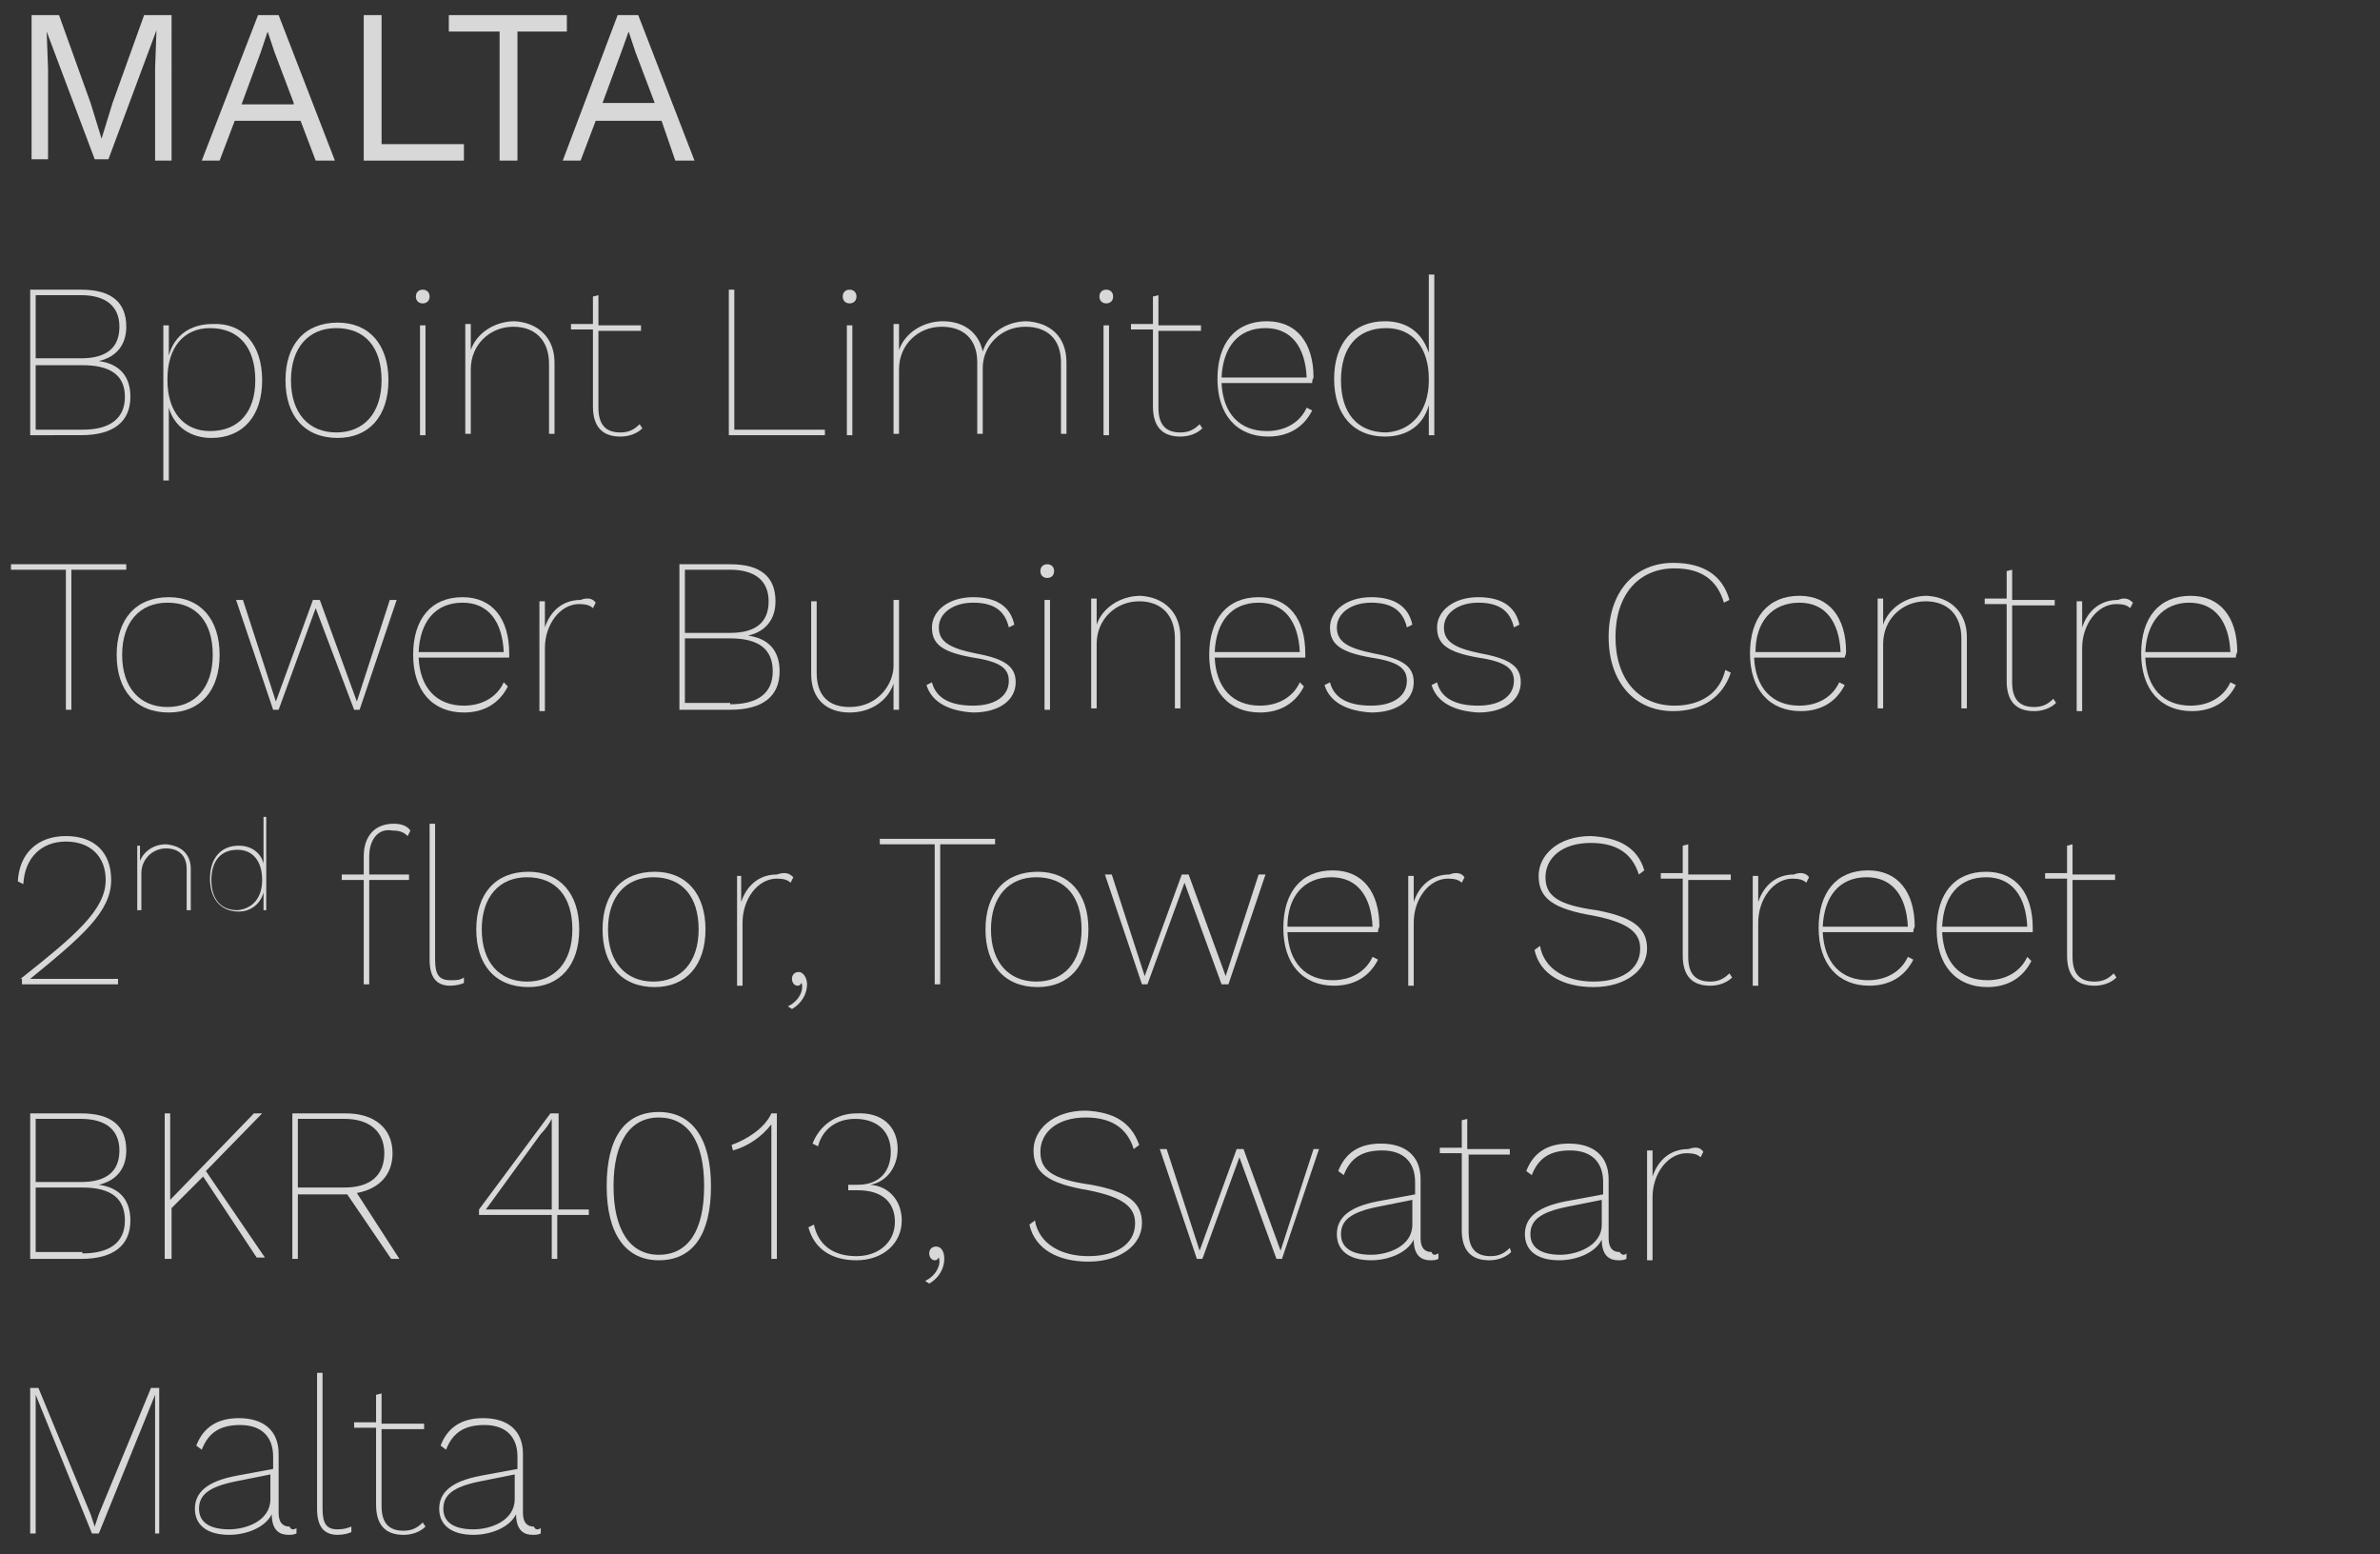 <?xml version="1.0" encoding="utf-8"?>
<!-- Generator: Adobe Illustrator 25.0.1, SVG Export Plug-In . SVG Version: 6.00 Build 0)  -->
<svg version="1.1" id="Layer_1" xmlns="http://www.w3.org/2000/svg" xmlns:xlink="http://www.w3.org/1999/xlink" x="0px" y="0px"
	 viewBox="0 0 173.4 113.2" style="enable-background:new 0 0 173.4 113.2;" xml:space="preserve">
<rect x="0" y="0" width="173.4" height="113.2" fill="#333333" stroke="none"/>
<style type="text/css">
	.st0{fill:#D8D8D8;}
	.st1{fill:none;stroke:#FFFFFF;stroke-width:0.5;stroke-miterlimit:10;}
</style>
<g>
	<path class="st0" d="M12.5,11.7h-1.2V5l0.1-2.8h0l-3.5,9.4H6.9L3.4,2.3h0L3.5,5v6.6H2.3V1.1h2l2.3,6.4l0.8,2.6h0l0.8-2.6l2.3-6.4h2
		V11.7z"/>
	<path class="st0" d="M21.9,8.8h-4.8L16,11.7h-1.3l4.1-10.6h1.5l4.1,10.6H23L21.9,8.8z M21.4,7.5L20,3.8l-0.5-1.5h0L19,3.8l-1.4,3.8
		H21.4z"/>
	<path class="st0" d="M33.8,10.5v1.2h-7.3V1.1h1.3v9.4H33.8z"/>
	<path class="st0" d="M41.4,2.3h-3.7v9.4h-1.3V2.3h-3.7V1.1h8.6V2.3z"/>
	<path class="st0" d="M48.2,8.8h-4.8l-1.1,2.9h-1.3L45,1.1h1.5l4.1,10.6h-1.4L48.2,8.8z M47.7,7.5l-1.4-3.7l-0.5-1.5h0l-0.5,1.4
		l-1.4,3.8H47.7z"/>
	<path class="st0" d="M2.2,21.1h3.7c2.2,0,3.3,0.9,3.3,2.7c0,1.3-0.7,2.2-2,2.5v0c1.5,0.2,2.3,1.1,2.3,2.6c0,1.8-1.2,2.8-3.6,2.8
		H2.2V21.1z M5.9,26.1c1.9,0,2.8-0.8,2.8-2.3c0-1.5-1-2.3-2.8-2.3H2.6v4.6H5.9z M6,31.3c2,0,3.1-0.8,3.1-2.4S8,26.6,6,26.6H2.6v4.7
		H6z"/>
	<path class="st0" d="M19.1,27.7c0,2.6-1.4,4.2-3.7,4.2c-1.5,0-2.7-0.8-3.1-2.2V35h-0.4V23.7h0.4l0,2.2c0.4-1.5,1.6-2.3,3.2-2.3
		C17.7,23.5,19.1,25.1,19.1,27.7z M18.6,27.7c0-2.4-1.2-3.8-3.3-3.8c-1.9,0-3.1,1.4-3.1,3.7v0.1c0,2.3,1.2,3.7,3.1,3.7
		C17.4,31.4,18.6,30,18.6,27.7z"/>
	<path class="st0" d="M28.3,27.7c0,2.6-1.4,4.2-3.7,4.2c-2.4,0-3.8-1.6-3.8-4.2c0-2.6,1.4-4.2,3.8-4.2
		C26.9,23.5,28.3,25.1,28.3,27.7z M21.2,27.7c0,2.4,1.3,3.8,3.3,3.8c2,0,3.3-1.4,3.3-3.8s-1.2-3.8-3.3-3.8
		C22.5,23.9,21.2,25.3,21.2,27.7z"/>
	<path class="st0" d="M30.3,21.6c0-0.3,0.2-0.5,0.5-0.5c0.3,0,0.5,0.2,0.5,0.5c0,0.3-0.2,0.5-0.5,0.5C30.5,22.1,30.3,21.9,30.3,21.6
		z M31,31.7h-0.4v-8H31V31.7z"/>
	<path class="st0" d="M40.4,26.4v5.2h-0.4v-5.1c0-1.7-1-2.7-2.6-2.7c-1.7,0-3.1,1.3-3.1,3.1v4.7h-0.4v-8h0.4l0,1.9
		c0.4-1.2,1.7-2.1,3.2-2.1C39.2,23.5,40.4,24.6,40.4,26.4z"/>
	<path class="st0" d="M46.8,31.2c-0.4,0.4-1,0.6-1.6,0.6c-1.3,0-2-0.7-2-2.2v-5.6h-1.6v-0.4h1.6v-2l0.4-0.1v2.2h3.1v0.4h-3.1v5.6
		c0,1.2,0.5,1.8,1.6,1.8c0.6,0,1-0.2,1.4-0.6L46.8,31.2z"/>
	<path class="st0" d="M60.1,31.3v0.4h-7V21.1h0.4v10.2H60.1z"/>
	<path class="st0" d="M61.4,21.6c0-0.3,0.2-0.5,0.5-0.5c0.3,0,0.5,0.2,0.5,0.5c0,0.3-0.2,0.5-0.5,0.5C61.6,22.1,61.4,21.9,61.4,21.6
		z M62.1,31.7h-0.4v-8h0.4V31.7z"/>
	<path class="st0" d="M77.7,26.4v5.2h-0.4v-5.2c0-1.7-1-2.6-2.6-2.6c-1.8,0-3.1,1.4-3.1,3v4.8h-0.4v-5.2c0-1.7-1-2.6-2.6-2.6
		c-1.7,0-3.1,1.3-3.1,3.1v4.7h-0.4v-8h0.4l0,1.9c0.4-1.2,1.7-2.1,3.2-2.1c1.5,0,2.6,0.8,2.9,2.2c0.4-1.3,1.7-2.2,3.2-2.2
		C76.5,23.5,77.7,24.5,77.7,26.4z"/>
	<path class="st0" d="M80.1,21.6c0-0.3,0.2-0.5,0.5-0.5c0.3,0,0.5,0.2,0.5,0.5c0,0.3-0.2,0.5-0.5,0.5C80.3,22.1,80.1,21.9,80.1,21.6
		z M80.8,31.7h-0.4v-8h0.4V31.7z"/>
	<path class="st0" d="M87.6,31.2c-0.4,0.4-1,0.6-1.6,0.6c-1.3,0-2-0.7-2-2.2v-5.6h-1.6v-0.4H84v-2l0.4-0.1v2.2h3.1v0.4h-3.1v5.6
		c0,1.2,0.5,1.8,1.6,1.8c0.6,0,1-0.2,1.4-0.6L87.6,31.2z"/>
	<path class="st0" d="M95.6,27.9H89c0.1,2.2,1.3,3.5,3.3,3.5c1.3,0,2.4-0.6,2.9-1.7l0.4,0.2c-0.6,1.2-1.7,1.9-3.2,1.9
		c-2.3,0-3.7-1.6-3.7-4.2c0-2.6,1.3-4.2,3.6-4.2c2.2,0,3.4,1.6,3.4,4.1C95.6,27.7,95.6,27.8,95.6,27.9z M89,27.5h6.2
		c-0.1-2.2-1.1-3.6-3-3.6C90.2,23.9,89.1,25.3,89,27.5z"/>
	<path class="st0" d="M104.5,20v11.7h-0.4l0-2.2c-0.4,1.5-1.6,2.3-3.2,2.3c-2.3,0-3.7-1.6-3.7-4.2c0-2.6,1.4-4.2,3.7-4.2
		c1.6,0,2.7,0.8,3.2,2.3V20H104.5z M104.1,27.7v-0.1c0-2.3-1.2-3.7-3.1-3.7c-2.1,0-3.3,1.4-3.3,3.8c0,2.4,1.2,3.8,3.3,3.8
		C102.8,31.4,104.1,30,104.1,27.7z"/>
	<path class="st0" d="M9.2,41.5h-4v10.2H4.8V41.5h-4v-0.4h8.4V41.5z"/>
	<path class="st0" d="M16,47.7c0,2.6-1.4,4.2-3.7,4.2c-2.4,0-3.8-1.6-3.8-4.2c0-2.6,1.4-4.2,3.8-4.2C14.6,43.5,16,45.1,16,47.7z
		 M8.9,47.7c0,2.4,1.3,3.8,3.3,3.8c2,0,3.3-1.4,3.3-3.8c0-2.4-1.2-3.8-3.3-3.8C10.2,43.9,8.9,45.3,8.9,47.7z"/>
	<path class="st0" d="M28.9,43.7l-2.7,8h-0.4L23,44.3l-2.7,7.4h-0.4l-2.7-8h0.5l2.4,7.4l2.7-7.4h0.5l2.7,7.4l2.4-7.4H28.9z"/>
	<path class="st0" d="M37.1,47.9h-6.6c0.1,2.2,1.3,3.5,3.3,3.5c1.3,0,2.4-0.6,2.9-1.7L37,50c-0.6,1.2-1.7,1.9-3.2,1.9
		c-2.3,0-3.7-1.6-3.7-4.2c0-2.6,1.3-4.2,3.6-4.2c2.2,0,3.4,1.6,3.4,4.1C37.1,47.7,37.1,47.8,37.1,47.9z M30.5,47.5h6.2
		c-0.1-2.2-1.1-3.6-3-3.6C31.7,43.9,30.6,45.3,30.5,47.5z"/>
	<path class="st0" d="M43.4,43.9l-0.2,0.4c-0.2-0.2-0.5-0.3-1-0.3c-1.4,0-2.5,1.5-2.5,3.2v4.6h-0.4v-8h0.4l0,1.9
		c0.4-1.2,1.3-2,2.6-2C42.8,43.5,43.2,43.6,43.4,43.9z"/>
	<path class="st0" d="M49.5,41.1h3.7c2.2,0,3.3,0.9,3.3,2.7c0,1.3-0.7,2.2-2,2.5v0c1.5,0.2,2.3,1.1,2.3,2.6c0,1.8-1.2,2.8-3.6,2.8
		h-3.7V41.1z M53.2,46.1c1.9,0,2.8-0.8,2.8-2.3c0-1.5-1-2.3-2.8-2.3h-3.3v4.6H53.2z M53.2,51.3c2,0,3.1-0.8,3.1-2.4
		c0-1.6-1-2.4-3.1-2.4h-3.3v4.7H53.2z"/>
	<path class="st0" d="M65.5,43.7v8h-0.4l0-1.9c-0.4,1.2-1.6,2.1-3.2,2.1c-1.7,0-2.8-1-2.8-2.8v-5.3h0.4v5.2c0,1.7,0.9,2.5,2.4,2.5
		c2.1,0,3.2-1.7,3.2-3v-4.8H65.5z"/>
	<path class="st0" d="M67.5,49.9l0.4-0.2c0.3,1.2,1.4,1.7,3,1.7c1.6,0,2.6-0.7,2.6-1.8c0-0.9-0.6-1.4-2.6-1.7c-2.3-0.4-3-1-3-2.2
		c0-1.2,1.2-2.2,3-2.2c1.6,0,2.7,0.6,3,2l-0.4,0.2c-0.3-1.3-1.2-1.8-2.6-1.8c-1.5,0-2.5,0.8-2.5,1.8c0,1,0.7,1.5,2.7,1.9
		c2.2,0.4,2.9,1,2.9,2.1c0,1.3-1.2,2.2-3.1,2.2C69.2,51.8,67.9,51.2,67.5,49.9z"/>
	<path class="st0" d="M75.8,41.6c0-0.3,0.2-0.5,0.5-0.5c0.3,0,0.5,0.2,0.5,0.5c0,0.3-0.2,0.5-0.5,0.5C76,42.1,75.8,41.9,75.8,41.6z
		 M76.5,51.7h-0.4v-8h0.4V51.7z"/>
	<path class="st0" d="M86,46.4v5.2h-0.4v-5.1c0-1.7-1-2.7-2.6-2.7c-1.7,0-3.1,1.3-3.1,3.1v4.7h-0.4v-8h0.4l0,1.9
		c0.4-1.2,1.7-2.1,3.2-2.1C84.8,43.5,86,44.6,86,46.4z"/>
	<path class="st0" d="M95.1,47.9h-6.6c0.1,2.2,1.3,3.5,3.3,3.5c1.3,0,2.4-0.6,2.9-1.7L95,50c-0.6,1.2-1.7,1.9-3.2,1.9
		c-2.3,0-3.7-1.6-3.7-4.2c0-2.6,1.3-4.2,3.6-4.2c2.2,0,3.4,1.6,3.4,4.1C95.1,47.7,95.1,47.8,95.1,47.9z M88.5,47.5h6.2
		c-0.1-2.2-1.1-3.6-3-3.6C89.7,43.9,88.6,45.3,88.5,47.5z"/>
	<path class="st0" d="M96.5,49.9l0.4-0.2c0.3,1.2,1.4,1.7,3,1.7c1.6,0,2.6-0.7,2.6-1.8c0-0.9-0.6-1.4-2.6-1.7c-2.3-0.4-3-1-3-2.2
		c0-1.2,1.2-2.2,3-2.2c1.6,0,2.7,0.6,3,2l-0.4,0.2c-0.3-1.3-1.2-1.8-2.6-1.8c-1.5,0-2.5,0.8-2.5,1.8c0,1,0.7,1.5,2.7,1.9
		c2.2,0.4,2.9,1,2.9,2.1c0,1.3-1.2,2.2-3.1,2.2C98.2,51.8,96.9,51.2,96.5,49.9z"/>
	<path class="st0" d="M104.3,49.9l0.4-0.2c0.3,1.2,1.4,1.7,3,1.7c1.6,0,2.6-0.7,2.6-1.8c0-0.9-0.6-1.4-2.6-1.7c-2.3-0.4-3-1-3-2.2
		c0-1.2,1.2-2.2,3-2.2c1.6,0,2.7,0.6,3,2l-0.4,0.2c-0.3-1.3-1.2-1.8-2.6-1.8c-1.5,0-2.5,0.8-2.5,1.8c0,1,0.7,1.5,2.7,1.9
		c2.2,0.4,2.9,1,2.9,2.1c0,1.3-1.2,2.2-3.1,2.2C106,51.8,104.7,51.2,104.3,49.9z"/>
	<path class="st0" d="M121.9,51.8c-2.8,0-4.7-2.1-4.7-5.4s1.9-5.4,4.7-5.4c2.2,0,3.6,0.9,4.1,2.7l-0.4,0.2c-0.5-1.7-1.7-2.5-3.6-2.5
		c-2.6,0-4.3,1.9-4.3,5s1.7,5,4.3,5c1.9,0,3.3-0.9,3.7-2.6l0.4,0.2C125.5,50.8,124,51.8,121.9,51.8z"/>
	<path class="st0" d="M134.4,47.9h-6.6c0.1,2.2,1.3,3.5,3.3,3.5c1.3,0,2.4-0.6,2.9-1.7l0.4,0.2c-0.6,1.2-1.7,1.9-3.2,1.9
		c-2.3,0-3.7-1.6-3.7-4.2c0-2.6,1.3-4.2,3.6-4.2c2.2,0,3.4,1.6,3.4,4.1C134.5,47.7,134.4,47.8,134.4,47.9z M127.9,47.5h6.2
		c-0.1-2.2-1.1-3.6-3-3.6C129.1,43.9,127.9,45.3,127.9,47.5z"/>
	<path class="st0" d="M143.3,46.4v5.2h-0.4v-5.1c0-1.7-1-2.7-2.6-2.7c-1.7,0-3.1,1.3-3.1,3.1v4.7h-0.4v-8h0.4l0,1.9
		c0.4-1.2,1.7-2.1,3.2-2.1C142.1,43.5,143.3,44.6,143.3,46.4z"/>
	<path class="st0" d="M149.8,51.2c-0.4,0.4-1,0.6-1.6,0.6c-1.3,0-2-0.7-2-2.2v-5.6h-1.6v-0.4h1.6v-2l0.4-0.1v2.2h3.1v0.4h-3.1v5.6
		c0,1.2,0.5,1.8,1.6,1.8c0.6,0,1-0.2,1.4-0.6L149.8,51.2z"/>
	<path class="st0" d="M155.4,43.9l-0.2,0.4c-0.2-0.2-0.5-0.3-1-0.3c-1.4,0-2.5,1.5-2.5,3.2v4.6h-0.4v-8h0.4l0,1.9
		c0.4-1.2,1.3-2,2.6-2C154.8,43.5,155.1,43.6,155.4,43.9z"/>
	<path class="st0" d="M162.9,47.9h-6.6c0.1,2.2,1.3,3.5,3.3,3.5c1.3,0,2.4-0.6,2.9-1.7l0.4,0.2c-0.6,1.2-1.7,1.9-3.2,1.9
		c-2.3,0-3.7-1.6-3.7-4.2c0-2.6,1.3-4.2,3.6-4.2c2.2,0,3.4,1.6,3.4,4.1C162.9,47.7,162.9,47.8,162.9,47.9z M156.3,47.5h6.2
		c-0.1-2.2-1.1-3.6-3-3.6C157.6,43.9,156.4,45.3,156.3,47.5z"/>
	<path class="st0" d="M1.5,71.3c3.9-3.1,6.2-5,6.2-7.2c0-1.7-1.1-2.8-2.9-2.8c-1.8,0-3,1.2-3.1,3.1l-0.4-0.2c0.1-2,1.4-3.3,3.5-3.3
		s3.3,1.2,3.3,3.2c0,2.3-2.1,4.1-5.9,7.2v0h0.7h5.7v0.4h-7V71.3z"/>
	<path class="st0" d="M13.9,63.3v3h-0.3v-3c0-1-0.6-1.5-1.5-1.5c-1,0-1.8,0.8-1.8,1.8v2.7h-0.3v-4.7h0.2l0,1.1
		c0.3-0.7,1-1.2,1.9-1.2C13.2,61.6,13.9,62.2,13.9,63.3z"/>
	<path class="st0" d="M19.4,59.5v6.8h-0.2l0-1.3c-0.2,0.8-0.9,1.4-1.8,1.4c-1.3,0-2.1-0.9-2.1-2.4c0-1.5,0.8-2.4,2.1-2.4
		c0.9,0,1.6,0.5,1.8,1.3v-3.4H19.4z M19.1,64.1L19.1,64.1c0-1.4-0.7-2.2-1.8-2.2c-1.2,0-1.9,0.8-1.9,2.2c0,1.4,0.7,2.2,1.9,2.2
		C18.4,66.2,19.1,65.4,19.1,64.1z"/>
	<path class="st0" d="M26.9,62.4v1.3h2.9v0.4h-2.9v7.6h-0.4v-7.6h-1.6v-0.4h1.6v-1.3c0-1.5,0.8-2.4,2.2-2.4c0.6,0,1,0.2,1.2,0.5
		l-0.2,0.4c-0.3-0.3-0.6-0.4-1.1-0.4C27.6,60.3,26.9,61.1,26.9,62.4z M33.8,71.2l0,0.4c-0.2,0.1-0.6,0.2-1,0.2c-1,0-1.5-0.6-1.5-1.9
		V60h0.4v9.9c0,1.1,0.3,1.5,1.1,1.5C33.3,71.4,33.5,71.4,33.8,71.2z"/>
	<path class="st0" d="M42.2,67.7c0,2.6-1.4,4.2-3.7,4.2c-2.4,0-3.8-1.6-3.8-4.2c0-2.6,1.4-4.2,3.8-4.2
		C40.8,63.5,42.2,65.1,42.2,67.7z M35.1,67.7c0,2.4,1.3,3.8,3.3,3.8c2,0,3.3-1.4,3.3-3.8c0-2.4-1.2-3.8-3.3-3.8
		C36.4,63.9,35.1,65.3,35.1,67.7z"/>
	<path class="st0" d="M51.4,67.7c0,2.6-1.4,4.2-3.7,4.2c-2.4,0-3.8-1.6-3.8-4.2c0-2.6,1.4-4.2,3.8-4.2C50,63.5,51.4,65.1,51.4,67.7z
		 M44.3,67.7c0,2.4,1.3,3.8,3.3,3.8c2,0,3.3-1.4,3.3-3.8c0-2.4-1.2-3.8-3.3-3.8C45.6,63.9,44.3,65.3,44.3,67.7z"/>
	<path class="st0" d="M57.8,63.9l-0.2,0.4c-0.2-0.2-0.5-0.3-1-0.3c-1.4,0-2.5,1.5-2.5,3.2v4.6h-0.4v-8H54l0,1.9c0.4-1.2,1.3-2,2.6-2
		C57.2,63.5,57.5,63.6,57.8,63.9z"/>
	<path class="st0" d="M58.8,71.7c0,0.7-0.4,1.4-1.1,1.8l-0.3-0.2c0.7-0.3,1.2-1.1,1-1.7h0c-0.1,0.1-0.1,0.2-0.3,0.2
		c-0.2,0-0.4-0.2-0.4-0.5c0-0.3,0.2-0.5,0.5-0.5C58.5,70.8,58.8,71.2,58.8,71.7z"/>
	<path class="st0" d="M72.5,61.5h-4v10.2h-0.4V61.5h-4v-0.4h8.4V61.5z"/>
	<path class="st0" d="M79.3,67.7c0,2.6-1.4,4.2-3.7,4.2c-2.4,0-3.8-1.6-3.8-4.2c0-2.6,1.4-4.2,3.8-4.2
		C77.9,63.5,79.3,65.1,79.3,67.7z M72.2,67.7c0,2.4,1.3,3.8,3.3,3.8c2,0,3.3-1.4,3.3-3.8c0-2.4-1.2-3.8-3.3-3.8
		C73.5,63.9,72.2,65.3,72.2,67.7z"/>
	<path class="st0" d="M92.2,63.7l-2.7,8H89l-2.7-7.4l-2.7,7.4h-0.4l-2.7-8h0.5l2.4,7.4l2.7-7.4h0.5l2.7,7.4l2.4-7.4H92.2z"/>
	<path class="st0" d="M100.4,67.9h-6.6c0.1,2.2,1.3,3.5,3.3,3.5c1.3,0,2.4-0.6,2.9-1.7l0.4,0.2c-0.6,1.2-1.7,1.9-3.2,1.9
		c-2.3,0-3.7-1.6-3.7-4.2c0-2.6,1.3-4.2,3.6-4.2c2.2,0,3.4,1.6,3.4,4.1C100.4,67.7,100.4,67.8,100.4,67.9z M93.8,67.5h6.2
		c-0.1-2.2-1.1-3.6-3-3.6C95,63.9,93.8,65.3,93.8,67.5z"/>
	<path class="st0" d="M106.7,63.9l-0.2,0.4c-0.2-0.2-0.5-0.3-1-0.3c-1.4,0-2.5,1.5-2.5,3.2v4.6h-0.4v-8h0.4l0,1.9
		c0.4-1.2,1.3-2,2.6-2C106.1,63.5,106.5,63.6,106.7,63.9z"/>
	<path class="st0" d="M119.8,63.4l-0.4,0.3c-0.5-1.6-1.7-2.3-3.5-2.3c-2.1,0-3.3,1.1-3.3,2.5c0,1.3,0.8,2,3.7,2.4
		c2.7,0.5,3.7,1.3,3.7,2.8c0,1.6-1.6,2.8-3.9,2.8c-2.2,0-3.9-0.9-4.3-2.7l0.4-0.3c0.3,1.7,1.9,2.6,3.9,2.6c1.9,0,3.4-0.8,3.4-2.4
		c0-1.2-0.9-1.9-3.4-2.4c-3-0.5-4-1.3-4-2.9c0-1.5,1.4-2.9,3.8-2.9C117.9,61,119.3,61.7,119.8,63.4z"/>
	<path class="st0" d="M126.2,71.2c-0.4,0.4-1,0.6-1.6,0.6c-1.3,0-2-0.7-2-2.2v-5.6H121v-0.4h1.6v-2l0.4-0.1v2.2h3.1v0.4h-3.1v5.6
		c0,1.2,0.5,1.8,1.6,1.8c0.6,0,1-0.2,1.4-0.6L126.2,71.2z"/>
	<path class="st0" d="M131.8,63.9l-0.2,0.4c-0.2-0.2-0.5-0.3-1-0.3c-1.4,0-2.5,1.5-2.5,3.2v4.6h-0.4v-8h0.4l0,1.9
		c0.4-1.2,1.3-2,2.6-2C131.2,63.5,131.6,63.6,131.8,63.9z"/>
	<path class="st0" d="M139.4,67.9h-6.6c0.1,2.2,1.3,3.5,3.3,3.5c1.3,0,2.4-0.6,2.9-1.7l0.4,0.2c-0.6,1.2-1.7,1.9-3.2,1.9
		c-2.3,0-3.7-1.6-3.7-4.2c0-2.6,1.3-4.2,3.6-4.2c2.2,0,3.4,1.6,3.4,4.1C139.4,67.7,139.4,67.8,139.4,67.9z M132.8,67.5h6.2
		c-0.1-2.2-1.1-3.6-3-3.6C134,63.9,132.9,65.3,132.8,67.5z"/>
	<path class="st0" d="M148.1,67.9h-6.6c0.1,2.2,1.3,3.5,3.3,3.5c1.3,0,2.4-0.6,2.9-1.7L148,70c-0.6,1.2-1.7,1.9-3.2,1.9
		c-2.3,0-3.7-1.6-3.7-4.2c0-2.6,1.3-4.2,3.6-4.2c2.2,0,3.4,1.6,3.4,4.1C148.1,67.7,148.1,67.8,148.1,67.9z M141.5,67.5h6.2
		c-0.1-2.2-1.1-3.6-3-3.6C142.7,63.9,141.6,65.3,141.5,67.5z"/>
	<path class="st0" d="M154.2,71.2c-0.4,0.4-1,0.6-1.6,0.6c-1.3,0-2-0.7-2-2.2v-5.6H149v-0.4h1.6v-2l0.4-0.1v2.2h3.1v0.4h-3.1v5.6
		c0,1.2,0.5,1.8,1.6,1.8c0.6,0,1-0.2,1.4-0.6L154.2,71.2z"/>
	<path class="st0" d="M2.2,81.1h3.7c2.2,0,3.3,0.9,3.3,2.7c0,1.3-0.7,2.2-2,2.5v0c1.5,0.2,2.3,1.1,2.3,2.6c0,1.8-1.2,2.8-3.6,2.8
		H2.2V81.1z M5.9,86.1c1.9,0,2.8-0.8,2.8-2.3c0-1.5-1-2.3-2.8-2.3H2.6v4.6H5.9z M6,91.3c2,0,3.1-0.8,3.1-2.4c0-1.6-1-2.4-3.1-2.4
		H2.6v4.7H6z"/>
	<path class="st0" d="M14.8,85.7L12.5,88v3.7H12V81.1h0.4v6.3l6.1-6.3h0.6l-4.1,4.2l4.3,6.3h-0.6L14.8,85.7z"/>
	<path class="st0" d="M28.5,91.7L25.3,87h-0.2h-3.4v4.7h-0.4V81.1h3.9c2.1,0,3.4,1.1,3.4,2.9c0,1.6-1,2.6-2.6,2.9l3.1,4.8H28.5z
		 M25.1,86.5c1.9,0,2.9-0.9,2.9-2.5c0-1.6-1.1-2.5-2.9-2.5h-3.4v5H25.1z"/>
	<path class="st0" d="M42.8,88.5h-2.2v3.2h-0.4v-3.2h-5.3v-0.4l5.2-7h0.6v7h2.2V88.5z M35.4,88.1h4.8v-5.5l0-1.1h0
		c-0.2,0.4-0.5,0.8-0.8,1.1L35.4,88.1z"/>
	<path class="st0" d="M44.2,86.4c0-3.5,1.3-5.4,3.8-5.4c2.4,0,3.8,1.9,3.8,5.4c0,3.5-1.3,5.4-3.8,5.4C45.6,91.8,44.2,89.9,44.2,86.4
		z M51.3,86.4c0-3.3-1.2-5-3.3-5c-2.1,0-3.3,1.8-3.3,5s1.2,5,3.3,5C50.1,91.4,51.3,89.7,51.3,86.4z"/>
	<path class="st0" d="M56.6,81.1v10.6h-0.4v-8.2v-1.6c-0.7,0.9-1.7,1.6-2.8,1.9l-0.1-0.4c1.1-0.4,2.4-1.2,2.9-2.3H56.6z"/>
	<path class="st0" d="M65.4,83.7c0,1.3-0.8,2.4-2,2.6v0c1.4,0.1,2.3,1.2,2.3,2.6c0,1.7-1.4,2.9-3.3,2.9c-1.9,0-3.1-0.9-3.5-2.4
		l0.4-0.2c0.3,1.4,1.3,2.3,3.1,2.3c1.6,0,2.8-1,2.8-2.5c0-1.4-0.9-2.3-2.7-2.3h-0.7v-0.4h0.7c1.6,0,2.4-1,2.4-2.4
		c0-1.5-1-2.4-2.6-2.4c-1.4,0-2.4,0.8-2.7,2l-0.4-0.2c0.5-1.3,1.7-2.2,3.2-2.2C64.2,81,65.4,82,65.4,83.7z"/>
	<path class="st0" d="M68.8,91.7c0,0.7-0.4,1.4-1.1,1.8l-0.3-0.2c0.7-0.3,1.2-1.1,1-1.7h0c-0.1,0.1-0.1,0.2-0.3,0.2
		c-0.2,0-0.4-0.2-0.4-0.5c0-0.3,0.2-0.5,0.5-0.5C68.6,90.8,68.8,91.2,68.8,91.7z"/>
	<path class="st0" d="M83,83.4l-0.4,0.3c-0.5-1.6-1.7-2.3-3.5-2.3c-2.1,0-3.3,1.1-3.3,2.5c0,1.3,0.8,2,3.7,2.4
		c2.7,0.5,3.7,1.3,3.7,2.8c0,1.6-1.6,2.8-3.9,2.8c-2.2,0-3.9-0.9-4.3-2.7l0.4-0.3c0.3,1.7,1.9,2.6,3.9,2.6c1.9,0,3.4-0.8,3.4-2.4
		c0-1.2-0.9-1.9-3.4-2.4c-3-0.5-4-1.3-4-2.9c0-1.5,1.4-2.9,3.8-2.9C81.1,81,82.4,81.7,83,83.4z"/>
	<path class="st0" d="M96.1,83.7l-2.7,8H93l-2.7-7.4l-2.7,7.4h-0.4l-2.7-8h0.5l2.4,7.4l2.7-7.4h0.5l2.7,7.4l2.4-7.4H96.1z"/>
	<path class="st0" d="M104.8,91.3l0,0.4c-0.2,0.1-0.4,0.1-0.6,0.1c-0.6,0-1.2-0.3-1.2-1.5c-0.5,1-1.9,1.5-3.1,1.5
		c-1.6,0-2.5-0.7-2.5-1.9c0-1.2,0.9-2,3-2.4l2.7-0.5v-0.9c0-1.4-0.8-2.3-2.4-2.3c-1.4,0-2.3,0.5-2.8,1.8l-0.4-0.3
		c0.5-1.3,1.5-2,3.1-2c1.8,0,2.9,0.9,2.9,2.6v4.3c0,0.7,0.3,1,0.8,1C104.4,91.5,104.6,91.4,104.8,91.3z M102.9,89.2v-1.8l-2.5,0.5
		c-2,0.4-2.7,1-2.7,2c0,1,0.8,1.5,2.2,1.5C101.1,91.4,102.9,90.8,102.9,89.2z"/>
	<path class="st0" d="M110.1,91.2c-0.4,0.4-1,0.6-1.6,0.6c-1.3,0-2-0.7-2-2.2v-5.6h-1.6v-0.4h1.6v-2l0.4-0.1v2.2h3.1v0.4H107v5.6
		c0,1.2,0.5,1.8,1.6,1.8c0.6,0,1-0.2,1.4-0.6L110.1,91.2z"/>
	<path class="st0" d="M118.5,91.3l0,0.4c-0.2,0.1-0.4,0.1-0.6,0.1c-0.6,0-1.2-0.3-1.2-1.5c-0.5,1-1.9,1.5-3.1,1.5
		c-1.6,0-2.5-0.7-2.5-1.9c0-1.2,0.9-2,3-2.4l2.7-0.5v-0.9c0-1.4-0.8-2.3-2.4-2.3c-1.4,0-2.3,0.5-2.8,1.8l-0.4-0.3
		c0.5-1.3,1.5-2,3.1-2c1.8,0,2.9,0.9,2.9,2.6v4.3c0,0.7,0.3,1,0.8,1C118.2,91.5,118.4,91.4,118.5,91.3z M116.7,89.2v-1.8l-2.5,0.5
		c-2,0.4-2.7,1-2.7,2c0,1,0.8,1.5,2.2,1.5C114.8,91.4,116.7,90.8,116.7,89.2z"/>
	<path class="st0" d="M124.1,83.9l-0.2,0.4c-0.2-0.2-0.5-0.3-1-0.3c-1.4,0-2.5,1.5-2.5,3.2v4.6H120v-8h0.4l0,1.9
		c0.4-1.2,1.3-2,2.6-2C123.6,83.5,123.9,83.6,124.1,83.9z"/>
	<path class="st0" d="M11.7,111.7h-0.4v-8.8l0-1.3l-4.1,10.1H6.7l-4.1-10.1h0l0,1.3v8.8H2.2v-10.6h0.6l3.8,9.2l0.3,0.9h0l0.3-0.9
		l3.8-9.2h0.6V111.7z"/>
	<path class="st0" d="M21.6,111.3l0,0.4c-0.2,0.1-0.4,0.1-0.6,0.1c-0.6,0-1.2-0.3-1.2-1.5c-0.5,1-1.9,1.5-3.1,1.5
		c-1.6,0-2.5-0.7-2.5-1.9c0-1.2,0.9-2,3-2.4l2.7-0.5v-0.9c0-1.4-0.8-2.3-2.4-2.3c-1.4,0-2.3,0.5-2.8,1.8l-0.4-0.3
		c0.5-1.3,1.5-2,3.1-2c1.8,0,2.9,0.9,2.9,2.6v4.3c0,0.7,0.3,1,0.8,1C21.2,111.5,21.5,111.4,21.6,111.3z M19.7,109.2v-1.8l-2.5,0.5
		c-2,0.4-2.7,1-2.7,2c0,1,0.8,1.5,2.2,1.5C17.9,111.4,19.7,110.8,19.7,109.2z"/>
	<path class="st0" d="M23.5,109.9c0,1.1,0.3,1.5,1.1,1.5c0.5,0,0.7-0.1,1-0.2l0,0.4c-0.2,0.1-0.6,0.2-1,0.2c-1,0-1.5-0.6-1.5-1.9
		V100h0.4V109.9z"/>
	<path class="st0" d="M31,111.2c-0.4,0.4-1,0.6-1.6,0.6c-1.3,0-2-0.7-2-2.2v-5.6h-1.6v-0.4h1.6v-2l0.4-0.1v2.2h3.1v0.4h-3.1v5.6
		c0,1.2,0.5,1.8,1.6,1.8c0.6,0,1-0.2,1.4-0.6L31,111.2z"/>
	<path class="st0" d="M39.4,111.3l0,0.4c-0.2,0.1-0.4,0.1-0.6,0.1c-0.6,0-1.2-0.3-1.2-1.5c-0.5,1-1.9,1.5-3.1,1.5
		c-1.6,0-2.5-0.7-2.5-1.9c0-1.2,0.9-2,3-2.4l2.7-0.5v-0.9c0-1.4-0.8-2.3-2.4-2.3c-1.4,0-2.3,0.5-2.8,1.8l-0.4-0.3
		c0.5-1.3,1.5-2,3.1-2c1.8,0,2.9,0.9,2.9,2.6v4.3c0,0.7,0.3,1,0.8,1C39,111.5,39.3,111.4,39.4,111.3z M37.5,109.2v-1.8l-2.5,0.5
		c-2,0.4-2.7,1-2.7,2c0,1,0.8,1.5,2.2,1.5C35.7,111.4,37.5,110.8,37.5,109.2z"/>
</g>
<polyline class="st1" points="-13.6,102.7 -13.6,124.7 178.9,124.7 401.5,124.7 401.5,109.3 "/>
</svg>
